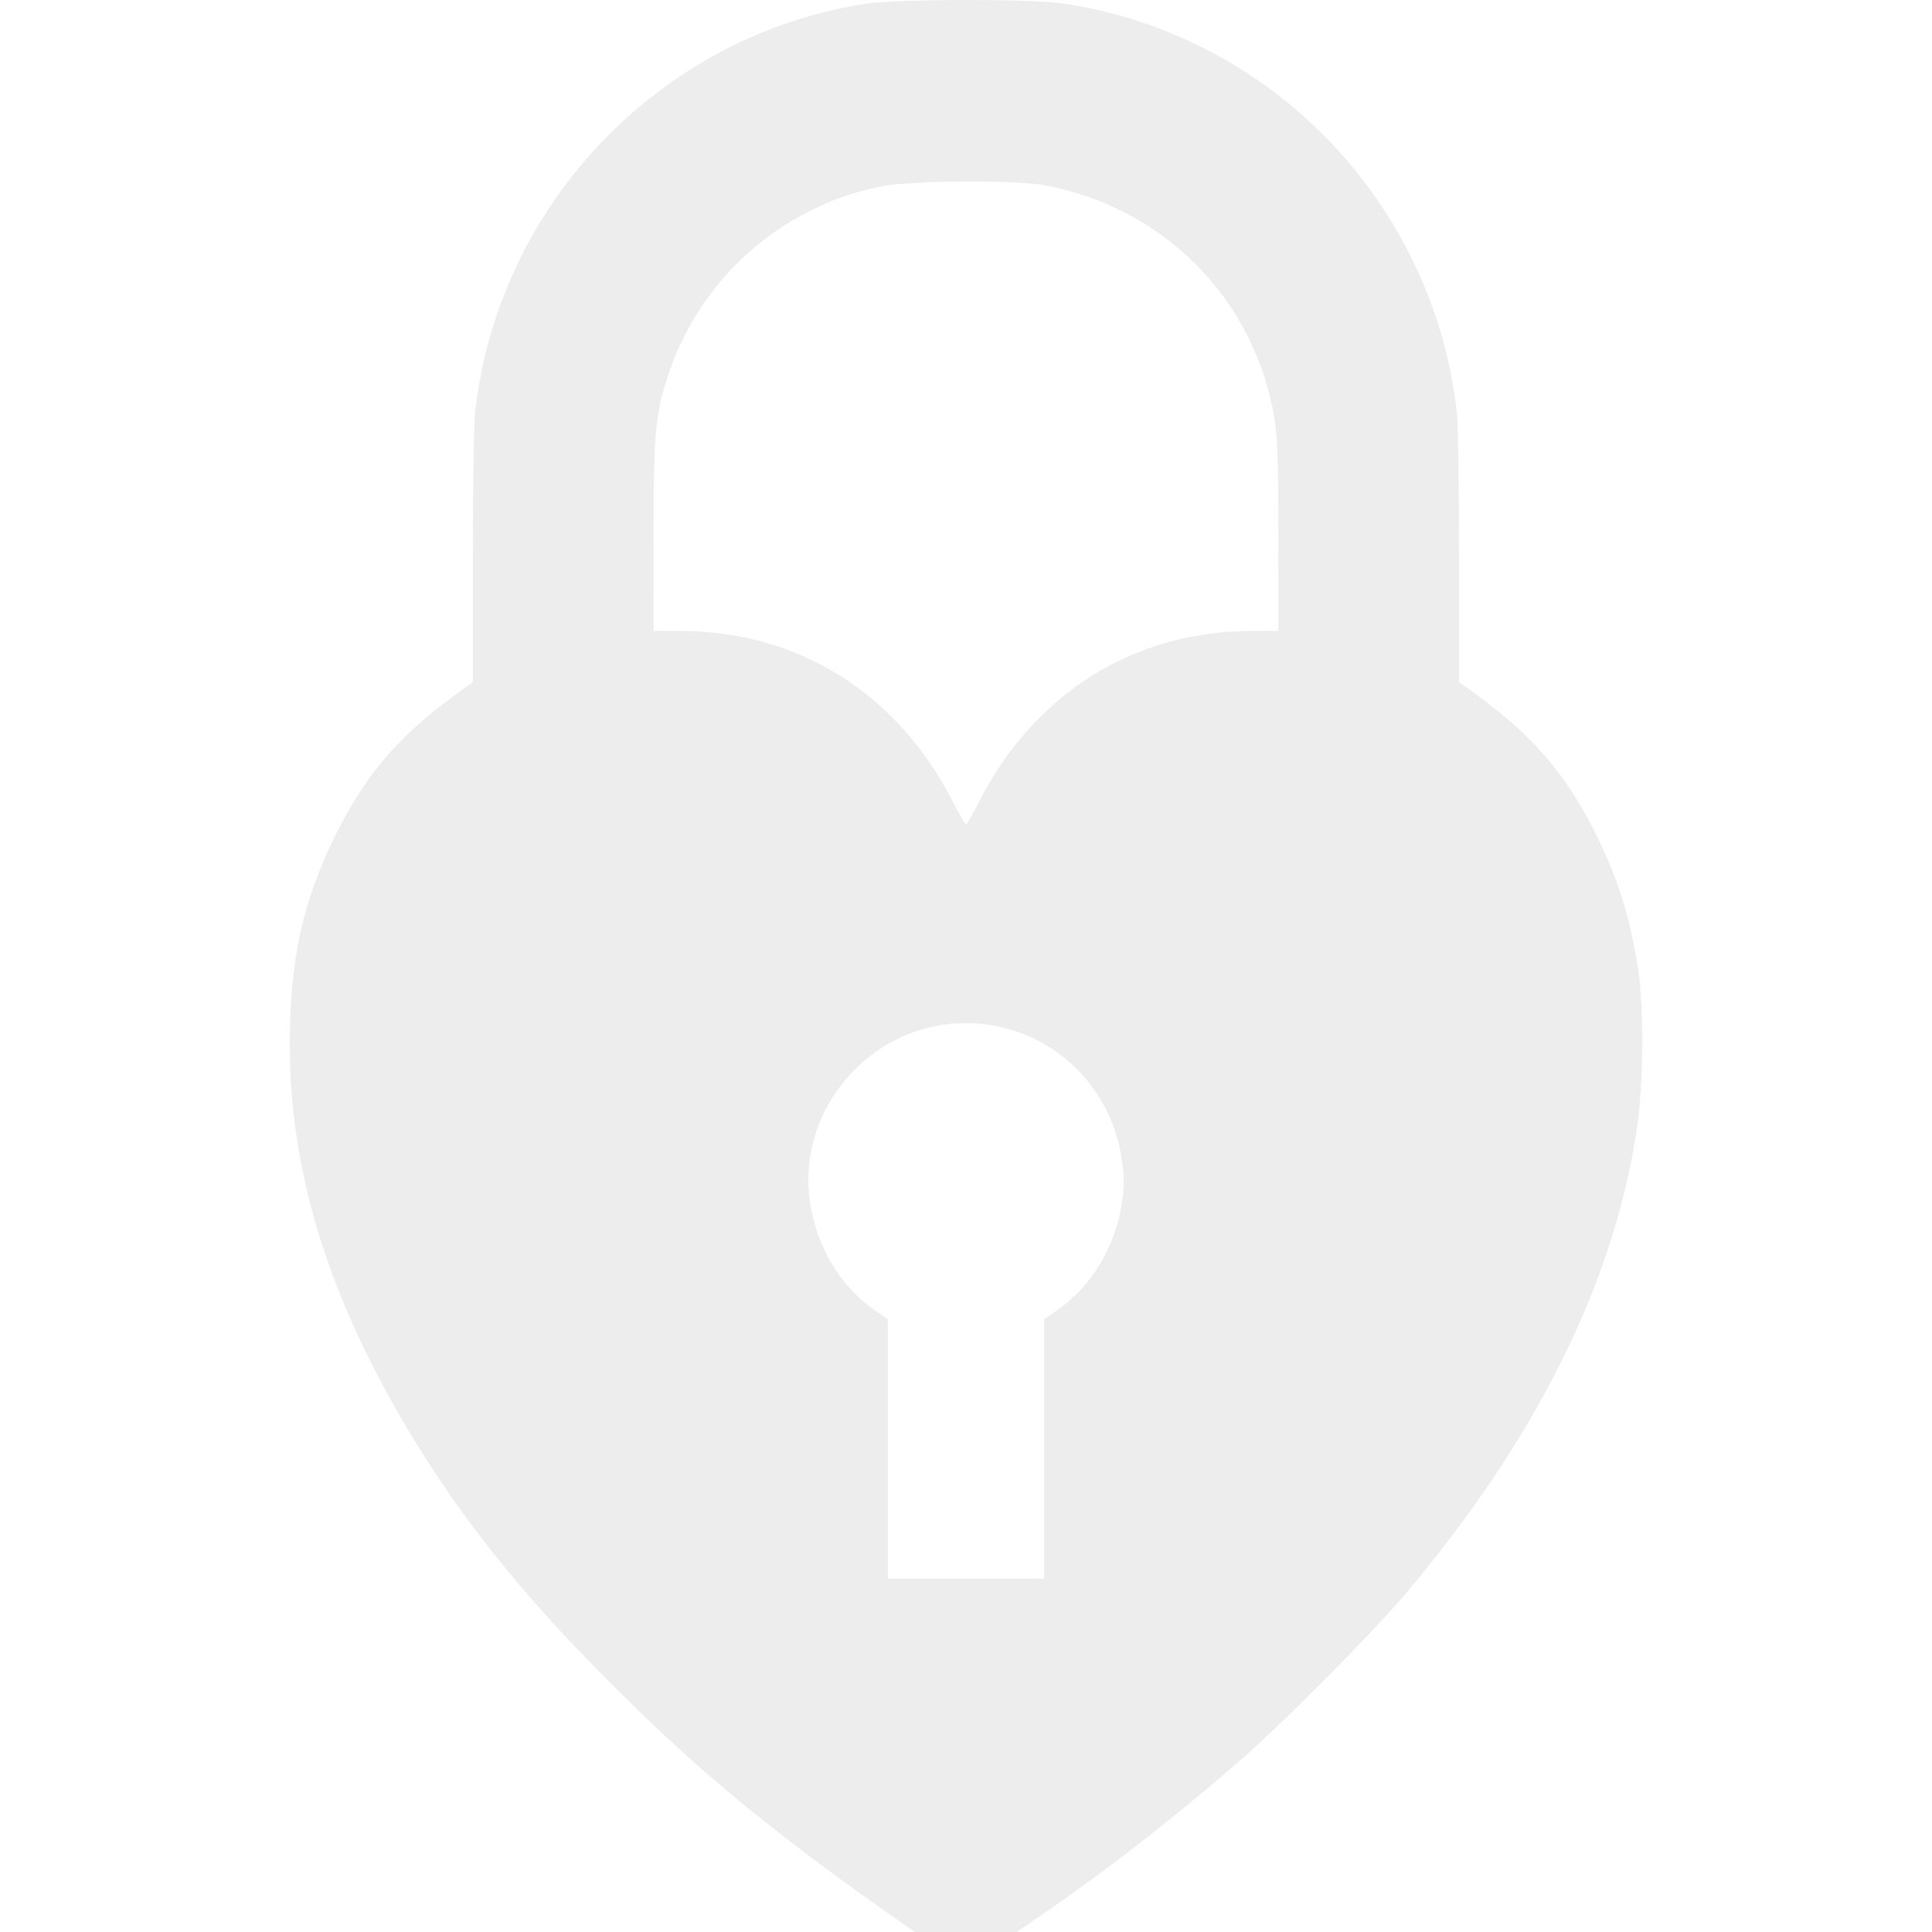 <?xml version="1.0" encoding="UTF-8"?> <svg xmlns="http://www.w3.org/2000/svg" width="60" height="60" viewBox="0 0 60 60" fill="none"><g clip-path="url(#clip0_1482_33)"><path fill-rule="evenodd" clip-rule="evenodd" d="M26.854 0.121C21.73 0.924 17.387 4.491 15.566 9.393C15.165 10.473 14.932 11.431 14.765 12.68C14.718 13.031 14.685 14.899 14.685 17.232V21.188L14.515 21.307C12.496 22.716 11.382 23.978 10.406 25.961C9.39 28.028 9 29.823 9 32.439C9 36.384 10.186 40.246 12.678 44.415C14.282 47.099 16.145 49.44 18.812 52.12C20.966 54.285 22.567 55.688 24.995 57.538C26.805 58.917 29.815 61 29.998 61C30.091 61 31.818 59.855 33.144 58.914C34.956 57.63 36.964 56.038 38.678 54.527C39.914 53.438 42.609 50.719 43.562 49.6C47.685 44.756 50.153 39.802 50.846 34.975C51.036 33.652 51.053 31.336 50.882 30.174C50.643 28.556 50.274 27.349 49.591 25.961C48.615 23.978 47.501 22.716 45.482 21.307L45.311 21.188V17.232C45.311 14.899 45.279 13.031 45.232 12.68C45.065 11.431 44.832 10.473 44.43 9.393C42.595 4.452 38.228 0.891 33.05 0.113C32.018 -0.041 27.859 -0.037 26.854 0.121ZM27.345 5.793C26.44 5.988 25.884 6.182 25.103 6.577C23.054 7.614 21.488 9.434 20.756 11.634C20.35 12.852 20.296 13.449 20.296 16.677L20.295 19.594L21.11 19.595C24.782 19.597 27.851 21.512 29.585 24.885C29.791 25.287 29.978 25.616 29.998 25.616C30.019 25.616 30.206 25.287 30.412 24.885C32.145 21.515 35.217 19.597 38.887 19.595L39.702 19.594L39.701 16.677C39.701 14.42 39.675 13.598 39.585 13.038C38.986 9.324 36.194 6.469 32.462 5.756C31.544 5.58 28.221 5.604 27.345 5.793ZM29.465 31.803C26.777 32.088 24.774 34.63 25.148 37.285C25.346 38.696 26.08 39.937 27.159 40.684L27.573 40.971V44.999V49.028H29.998H32.424V44.999V40.971L32.838 40.684C33.916 39.937 34.662 38.678 34.852 37.285C34.924 36.751 34.919 36.512 34.824 35.924C34.4 33.315 32.074 31.526 29.465 31.803Z" fill="#4D4A4A" fill-opacity="0.1"></path></g><defs><clipPath id="clip0_1482_33"><rect width="60" height="60" fill="white"></rect></clipPath></defs></svg> 